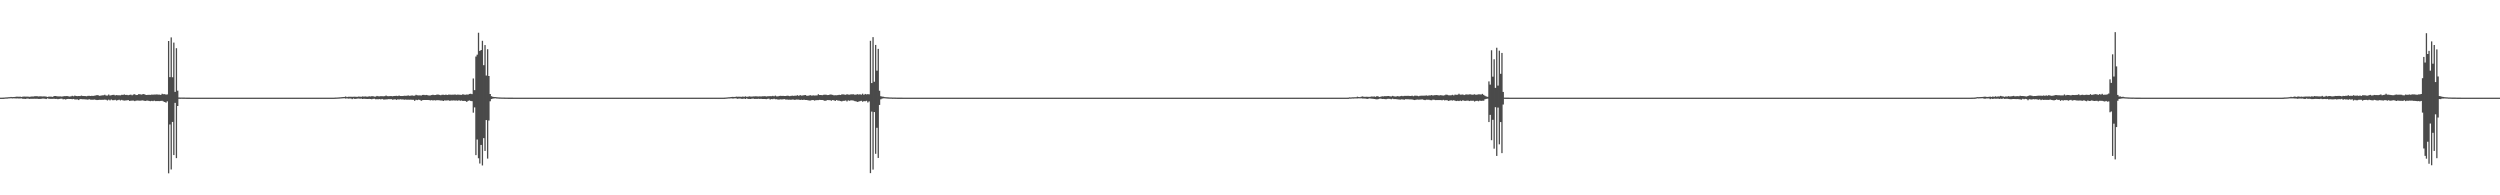 <?xml version="1.0" encoding="UTF-8"?>
<svg xmlns="http://www.w3.org/2000/svg" width="1920" height="150">
  <path d="M0 74.993h1v1.000H0zM1 74.994h1v1.000H1zM2 74.970h1v1.000H2zM3 74.889h1v1.000H3zM4 74.789h1v1.000H4zM5 74.760h1v1.000H5zM6 74.636h1v1.000H6zM7 74.573h1v1.000H7zM8 74.465h1v1.000H8zM9 74.536h1v1.070H9zM10 74.498h1v1.000H10zM11 74.470h1v1.090H11zM12 74.262h1v1.369H12zM13 74.248h1v1.340H13zM14 74.270h1v1.420H14zM15 74.221h1v1.400H15zM16 74.424h1v1.155H16zM17 74.237h1v1.665H17zM18 74.149h1v1.741H18zM19 74.190h1v1.798H19zM20 74.173h1v1.624H20zM21 74.194h1v1.490H21zM22 74.344h1v1.626H22zM23 74.217h1v1.679H23zM24 74.099h1v1.768H24zM25 74.152h1v1.720H25zM26 73.916h1v1.897H26zM27 73.859h1v2.031H27zM28 73.864h1v1.978H28zM29 74.106h1v1.879H29zM30 73.966h1v2.037H30zM31 73.974h1v1.975H31zM32 74.077h1v1.665H32zM33 74.028h1v1.678H33zM34 74.032h1v1.775H34zM35 74.182h1v1.908H35zM36 74.436h1v1.078H36zM37 74.174h1v1.644H37zM38 74.190h1v1.743H38zM39 74.266h1v1.689H39zM40 74.416h1v1.492H40zM41 73.796h1v2.011H41zM42 73.703h1v2.290H42zM43 73.889h1v2.060H43zM44 74.047h1v2.123H44zM45 74.011h1v1.976H45zM46 74.030h1v1.815H46zM47 74.206h1v1.560H47zM48 74.005h1v2.270H48zM49 73.842h1v2.299H49zM50 73.820h1v2.637H50zM51 73.734h1v2.282H51zM52 73.958h1v2.035H52zM53 74.136h1v1.895H53zM54 73.995h1v2.059H54zM55 73.559h1v2.636H55zM56 73.918h1v2.086H56zM57 73.435h1v2.970H57zM58 73.737h1v2.640H58zM59 73.822h1v2.530H59zM60 73.747h1v3.114H60zM61 73.800h1v2.297H61zM62 73.429h1v2.689H62zM63 73.700h1v2.534H63zM64 73.707h1v2.544H64zM65 73.784h1v2.578H65zM66 73.942h1v2.457H66zM67 73.629h1v2.913H67zM68 73.598h1v2.587H68zM69 73.704h1v2.835H69zM70 73.567h1v3.052H70zM71 73.689h1v2.894H71zM72 73.453h1v2.966H72zM73 73.341h1v3.300H73zM74 73.008h1v3.868H74zM75 73.208h1v3.516H75zM76 73.599h1v3.054H76zM77 73.418h1v3.297H77zM78 73.240h1v3.391H78zM79 73.148h1v3.480H79zM80 72.734h1v3.759H80zM81 73.376h1v3.246H81zM82 73.392h1v3.778H82zM83 72.614h1v3.939H83zM84 73.383h1v3.716H84zM85 73.108h1v3.323H85zM86 72.903h1v4.062H86zM87 72.817h1v4.135H87zM88 73.271h1v3.378H88zM89 72.988h1v4.198H89zM90 73.180h1v3.722H90zM91 73.176h1v3.438H91zM92 73.221h1v3.951H92zM93 72.806h1v3.891H93zM94 72.837h1v4.293H94zM95 72.550h1v4.689H95zM96 72.920h1v4.214H96zM97 72.861h1v4.215H97zM98 73.134h1v3.720H98zM99 72.871h1v4.660H99zM100 72.679h1v4.665H100zM101 73.150h1v4.094H101zM102 72.568h1v4.691H102zM103 72.349h1v5.320H103zM104 73.002h1v4.336H104zM105 72.893h1v4.333H105zM106 72.348h1v4.899H106zM107 72.369h1v5.018H107zM108 72.635h1v4.561H108zM109 72.418h1v4.694H109zM110 72.191h1v5.123H110zM111 72.681h1v4.876H111zM112 72.950h1v4.361H112zM113 72.838h1v4.446H113zM114 72.826h1v4.678H114zM115 72.865h1v4.863H115zM116 72.660h1v4.812H116zM117 72.703h1v4.955H117zM118 72.583h1v4.753H118zM119 72.587h1v5.070H119zM120 72.485h1v5.123H120zM121 72.679h1v4.946H121zM122 72.637h1v5.011H122zM123 72.891h1v4.624H123zM124 71.973h1v5.426H124zM125 72.358h1v5.555H125zM126 72.280h1v6.072H126zM127 72.631h1v6.217H127zM128 72.492h1v5.308H128zM129 31.489h1v101.609H129zM130 59.245h1v36.350H130zM131 28.745h1v101.429H131zM132 59.316h1v34.350H132zM133 32.706h1v86.388H133zM134 70.555h1v8.460H134zM135 36.996h1v84.468H135zM136 69.621h1v11.766H136zM137 74.859h1v1.000H137zM138 74.907h1v1.000H138zM139 74.883h1v1.000H139zM140 74.930h1v1.000H140zM141 74.925h1v1.000H141zM142 74.935h1v1.000H142zM143 74.969h1v1.000H143zM144 74.965h1v1.000H144zM145 74.978h1v1.000H145zM146 74.984h1v1.000H146zM147 74.986h1v1.000H147zM148 74.986h1v1.000H148zM149 74.989h1v1.000H149zM150 74.990h1v1.000H150zM151 74.989h1v1.000H151zM152 74.992h1v1.000H152zM153 74.993h1v1.000H153zM154 74.993h1v1.000H154zM155 74.992h1v1.000H155zM156 74.993h1v1.000H156zM157 74.991h1v1.000H157zM158 74.992h1v1.000H158zM159 74.994h1v1.000H159zM160 74.993h1v1.000H160zM161 74.994h1v1.000H161zM162 74.992h1v1.000H162zM163 74.993h1v1.000H163zM164 74.994h1v1.000H164zM165 74.993h1v1.000H165zM166 74.993h1v1.000H166zM167 74.994h1v1.000H167zM168 74.994h1v1.000H168zM169 74.993h1v1.000H169zM170 74.993h1v1.000H170zM171 74.993h1v1.000H171zM172 74.993h1v1.000H172zM173 74.994h1v1.000H173zM174 74.993h1v1.000H174zM175 74.994h1v1.000H175zM176 74.993h1v1.000H176zM177 74.992h1v1.000H177zM178 74.992h1v1.000H178zM179 74.993h1v1.000H179zM180 74.992h1v1.000H180zM181 74.994h1v1.000H181zM182 74.991h1v1.000H182zM183 74.993h1v1.000H183zM184 74.994h1v1.000H184zM185 74.994h1v1.000H185zM186 74.993h1v1.000H186zM187 74.993h1v1.000H187zM188 74.993h1v1.000H188zM189 74.993h1v1.000H189zM190 74.993h1v1.000H190zM191 74.994h1v1.000H191zM192 74.994h1v1.000H192zM193 74.993h1v1.000H193zM194 74.994h1v1.000H194zM195 74.993h1v1.000H195zM196 74.993h1v1.000H196zM197 74.991h1v1.000H197zM198 74.994h1v1.000H198zM199 74.993h1v1.000H199zM200 74.994h1v1.000H200zM201 74.992h1v1.000H201zM202 74.992h1v1.000H202zM203 74.993h1v1.000H203zM204 74.993h1v1.000H204zM205 74.993h1v1.000H205zM206 74.993h1v1.000H206zM207 74.994h1v1.000H207zM208 74.994h1v1.000H208zM209 74.993h1v1.000H209zM210 74.993h1v1.000H210zM211 74.993h1v1.000H211zM212 74.994h1v1.000H212zM213 74.994h1v1.000H213zM214 74.993h1v1.000H214zM215 74.992h1v1.000H215zM216 74.992h1v1.000H216zM217 74.993h1v1.000H217zM218 74.994h1v1.000H218zM219 74.993h1v1.000H219zM220 74.992h1v1.000H220zM221 74.992h1v1.000H221zM222 74.992h1v1.000H222zM223 74.994h1v1.000H223zM224 74.993h1v1.000H224zM225 74.994h1v1.000H225zM226 74.994h1v1.000H226zM227 74.993h1v1.000H227zM228 74.993h1v1.000H228zM229 74.993h1v1.000H229zM230 74.993h1v1.000H230zM231 74.994h1v1.000H231zM232 74.992h1v1.000H232zM233 74.992h1v1.000H233zM234 74.993h1v1.000H234zM235 74.994h1v1.000H235zM236 74.993h1v1.000H236zM237 74.993h1v1.000H237zM238 74.994h1v1.000H238zM239 74.993h1v1.000H239zM240 74.993h1v1.000H240zM241 74.994h1v1.000H241zM242 74.994h1v1.000H242zM243 74.992h1v1.000H243zM244 74.993h1v1.000H244zM245 74.993h1v1.000H245zM246 74.993h1v1.000H246zM247 74.993h1v1.000H247zM248 74.994h1v1.000H248zM249 74.994h1v1.000H249zM250 74.994h1v1.000H250zM251 74.994h1v1.000H251zM252 74.993h1v1.000H252zM253 74.994h1v1.000H253zM254 74.994h1v1.000H254zM255 74.993h1v1.000H255zM256 74.987h1v1.000H256zM257 74.913h1v1.000H257zM258 74.889h1v1.000H258zM259 74.848h1v1.000H259zM260 74.757h1v1.000H260zM261 74.694h1v1.000H261zM262 74.603h1v1.000H262zM263 74.506h1v1.000H263zM264 74.453h1v1.026H264zM265 74.109h1v1.599H265zM266 74.532h1v1.000H266zM267 74.299h1v1.453H267zM268 74.292h1v1.391H268zM269 74.303h1v1.361H269zM270 74.361h1v1.782H270zM271 74.307h1v1.308H271zM272 74.227h1v1.746H272zM273 74.350h1v1.511H273zM274 74.341h1v1.387H274zM275 74.145h1v1.523H275zM276 74.221h1v1.586H276zM277 74.269h1v1.463H277zM278 74.051h1v1.990H278zM279 74.181h1v1.665H279zM280 74.010h1v1.916H280zM281 74.185h1v1.814H281zM282 74.238h1v1.817H282zM283 73.951h1v1.971H283zM284 74.076h1v1.944H284zM285 73.894h1v2.338H285zM286 73.888h1v2.036H286zM287 74.186h1v1.650H287zM288 74.212h1v2.003H288zM289 73.701h1v2.486H289zM290 73.957h1v2.281H290zM291 73.991h1v2.078H291zM292 73.809h1v2.506H292zM293 73.886h1v2.103H293zM294 73.942h1v2.477H294zM295 73.836h1v2.595H295zM296 73.395h1v2.940H296zM297 73.808h1v2.467H297zM298 73.901h1v2.220H298zM299 73.802h1v2.393H299zM300 73.766h1v2.384H300zM301 73.912h1v2.619H301zM302 73.715h1v2.670H302zM303 73.680h1v2.566H303zM304 73.567h1v3.133H304zM305 73.778h1v2.497H305zM306 73.354h1v3.104H306zM307 73.721h1v2.517H307zM308 73.731h1v2.670H308zM309 73.731h1v2.621H309zM310 73.514h1v3.074H310zM311 73.589h1v2.861H311zM312 73.503h1v3.086H312zM313 73.242h1v3.314H313zM314 73.582h1v3.034H314zM315 73.457h1v3.097H315zM316 73.269h1v3.394H316zM317 73.511h1v3.141H317zM318 73.475h1v3.985H318zM319 72.828h1v3.839H319zM320 73.172h1v3.733H320zM321 73.244h1v3.317H321zM322 73.223h1v3.513H322zM323 73.368h1v4.122H323zM324 72.911h1v4.044H324zM325 72.835h1v3.958H325zM326 73.046h1v3.735H326zM327 72.927h1v3.895H327zM328 73.133h1v3.669H328zM329 73.395h1v3.469H329zM330 73.258h1v3.862H330zM331 73.021h1v3.897H331zM332 72.765h1v4.390H332zM333 73.034h1v3.936H333zM334 72.984h1v4.193H334zM335 72.644h1v4.299H335zM336 72.595h1v4.372H336zM337 72.850h1v4.214H337zM338 73.131h1v4.068H338zM339 72.740h1v4.463H339zM340 72.777h1v4.807H340zM341 72.924h1v4.161H341zM342 72.646h1v4.544H342zM343 72.985h1v4.141H343zM344 72.631h1v4.402H344zM345 72.665h1v4.822H345zM346 72.770h1v4.380H346zM347 72.701h1v4.515H347zM348 72.695h1v4.403H348zM349 72.538h1v4.733H349zM350 72.801h1v4.362H350zM351 72.637h1v4.718H351zM352 72.701h1v4.327H352zM353 72.786h1v4.641H353zM354 72.854h1v4.340H354zM355 72.360h1v5.186H355zM356 72.688h1v4.798H356zM357 72.765h1v4.838H357zM358 72.571h1v5.705H358zM359 72.654h1v4.795H359zM360 72.156h1v5.025H360zM361 71.979h1v5.537H361zM362 72.299h1v5.428H362zM363 60.263h1v26.255H363zM364 69.238h1v13.262H364zM365 43.431h1v75.689H365zM366 41.991h1v65.173H366zM367 25.147h1v96.419H367zM368 39.097h1v86.497H368zM369 38.396h1v72.928H369zM370 31.317h1v95.779H370zM371 50.056h1v56.038H371zM372 34.621h1v81.318H372zM373 58.011h1v34.188H373zM374 37.804h1v83.989H374zM375 58.388h1v34.196H375zM376 72.192h1v5.590H376zM377 73.887h1v2.210H377zM378 74.360h1v1.378H378zM379 74.491h1v1.065H379zM380 74.525h1v1.000H380zM381 74.664h1v1.000H381zM382 74.745h1v1.000H382zM383 74.812h1v1.000H383zM384 74.852h1v1.000H384zM385 74.880h1v1.000H385zM386 74.899h1v1.000H386zM387 74.920h1v1.000H387zM388 74.935h1v1.000H388zM389 74.953h1v1.000H389zM390 74.970h1v1.000H390zM391 74.977h1v1.000H391zM392 74.983h1v1.000H392zM393 74.983h1v1.000H393zM394 74.987h1v1.000H394zM395 74.988h1v1.000H395zM396 74.991h1v1.000H396zM397 74.990h1v1.000H397zM398 74.991h1v1.000H398zM399 74.992h1v1.000H399zM400 74.992h1v1.000H400zM401 74.993h1v1.000H401zM402 74.993h1v1.000H402zM403 74.993h1v1.000H403zM404 74.994h1v1.000H404zM405 74.993h1v1.000H405zM406 74.993h1v1.000H406zM407 74.993h1v1.000H407zM408 74.993h1v1.000H408zM409 74.993h1v1.000H409zM410 74.993h1v1.000H410zM411 74.993h1v1.000H411zM412 74.993h1v1.000H412zM413 74.993h1v1.000H413zM414 74.994h1v1.000H414zM415 74.993h1v1.000H415zM416 74.993h1v1.000H416zM417 74.992h1v1.000H417zM418 74.994h1v1.000H418zM419 74.994h1v1.000H419zM420 74.992h1v1.000H420zM421 74.993h1v1.000H421zM422 74.994h1v1.000H422zM423 74.993h1v1.000H423zM424 74.993h1v1.000H424zM425 74.992h1v1.000H425zM426 74.992h1v1.000H426zM427 74.994h1v1.000H427zM428 74.994h1v1.000H428zM429 74.994h1v1.000H429zM430 74.994h1v1.000H430zM431 74.993h1v1.000H431zM432 74.994h1v1.000H432zM433 74.993h1v1.000H433zM434 74.993h1v1.000H434zM435 74.994h1v1.000H435zM436 74.994h1v1.000H436zM437 74.993h1v1.000H437zM438 74.993h1v1.000H438zM439 74.993h1v1.000H439zM440 74.992h1v1.000H440zM441 74.993h1v1.000H441zM442 74.993h1v1.000H442zM443 74.994h1v1.000H443zM444 74.993h1v1.000H444zM445 74.993h1v1.000H445zM446 74.991h1v1.000H446zM447 74.993h1v1.000H447zM448 74.994h1v1.000H448zM449 74.993h1v1.000H449zM450 74.993h1v1.000H450zM451 74.994h1v1.000H451zM452 74.992h1v1.000H452zM453 74.993h1v1.000H453zM454 74.993h1v1.000H454zM455 74.993h1v1.000H455zM456 74.992h1v1.000H456zM457 74.994h1v1.000H457zM458 74.994h1v1.000H458zM459 74.992h1v1.000H459zM460 74.994h1v1.000H460zM461 74.994h1v1.000H461zM462 74.993h1v1.000H462zM463 74.993h1v1.000H463zM464 74.993h1v1.000H464zM465 74.994h1v1.000H465zM466 74.993h1v1.000H466zM467 74.993h1v1.000H467zM468 74.992h1v1.000H468zM469 74.994h1v1.000H469zM470 74.993h1v1.000H470zM471 74.992h1v1.000H471zM472 74.993h1v1.000H472zM473 74.993h1v1.000H473zM474 74.994h1v1.000H474zM475 74.992h1v1.000H475zM476 74.992h1v1.000H476zM477 74.993h1v1.000H477zM478 74.991h1v1.000H478zM479 74.993h1v1.000H479zM480 74.993h1v1.000H480zM481 74.994h1v1.000H481zM482 74.994h1v1.000H482zM483 74.994h1v1.000H483zM484 74.994h1v1.000H484zM485 74.993h1v1.000H485zM486 74.994h1v1.000H486zM487 74.994h1v1.000H487zM488 74.994h1v1.000H488zM489 74.992h1v1.000H489zM490 74.994h1v1.000H490zM491 74.993h1v1.000H491zM492 74.993h1v1.000H492zM493 74.993h1v1.000H493zM494 74.992h1v1.000H494zM495 74.992h1v1.000H495zM496 74.992h1v1.000H496zM497 74.993h1v1.000H497zM498 74.993h1v1.000H498zM499 74.994h1v1.000H499zM500 74.993h1v1.000H500zM501 74.994h1v1.000H501zM502 74.993h1v1.000H502zM503 74.993h1v1.000H503zM504 74.992h1v1.000H504zM505 74.993h1v1.000H505zM506 74.993h1v1.000H506zM507 74.993h1v1.000H507zM508 74.993h1v1.000H508zM509 74.993h1v1.000H509zM510 74.994h1v1.000H510zM511 74.993h1v1.000H511zM512 74.994h1v1.000H512zM513 74.994h1v1.000H513zM514 74.993h1v1.000H514zM515 74.994h1v1.000H515zM516 74.994h1v1.000H516zM517 74.991h1v1.000H517zM518 74.994h1v1.000H518zM519 74.992h1v1.000H519zM520 74.994h1v1.000H520zM521 74.991h1v1.000H521zM522 74.994h1v1.000H522zM523 74.994h1v1.000H523zM524 74.993h1v1.000H524zM525 74.993h1v1.000H525zM526 74.992h1v1.000H526zM527 74.994h1v1.000H527zM528 74.994h1v1.000H528zM529 74.994h1v1.000H529zM530 74.993h1v1.000H530zM531 74.994h1v1.000H531zM532 74.993h1v1.000H532zM533 74.993h1v1.000H533zM534 74.993h1v1.000H534zM535 74.994h1v1.000H535zM536 74.994h1v1.000H536zM537 74.993h1v1.000H537zM538 74.994h1v1.000H538zM539 74.993h1v1.000H539zM540 74.991h1v1.000H540zM541 74.993h1v1.000H541zM542 74.992h1v1.000H542zM543 74.993h1v1.000H543zM544 74.993h1v1.000H544zM545 74.993h1v1.000H545zM546 74.994h1v1.000H546zM547 74.992h1v1.000H547zM548 74.994h1v1.000H548zM549 74.993h1v1.000H549zM550 74.994h1v1.000H550zM551 74.994h1v1.000H551zM552 74.993h1v1.000H552zM553 74.992h1v1.000H553zM554 74.993h1v1.000H554zM555 74.994h1v1.000H555zM556 74.963h1v1.000H556zM557 74.896h1v1.000H557zM558 74.781h1v1.000H558zM559 74.690h1v1.000H559zM560 74.654h1v1.000H560zM561 74.481h1v1.061H561zM562 74.396h1v1.296H562zM563 74.464h1v1.209H563zM564 74.434h1v1.021H564zM565 74.207h1v1.402H565zM566 74.294h1v1.562H566zM567 74.229h1v1.464H567zM568 74.310h1v1.337H568zM569 74.364h1v1.533H569zM570 74.145h1v1.787H570zM571 74.354h1v1.341H571zM572 74.000h1v2.015H572zM573 74.368h1v1.163H573zM574 74.238h1v1.729H574zM575 74.006h1v1.996H575zM576 74.121h1v1.907H576zM577 74.205h1v1.597H577zM578 74.011h1v1.724H578zM579 74.056h1v1.903H579zM580 73.941h1v1.980H580zM581 74.041h1v1.937H581zM582 74.081h1v1.761H582zM583 73.996h1v1.973H583zM584 74.063h1v1.814H584zM585 73.946h1v2.085H585zM586 73.952h1v2.101H586zM587 73.847h1v2.199H587zM588 74.099h1v2.074H588zM589 73.944h1v2.006H589zM590 73.861h1v1.917H590zM591 73.815h1v2.605H591zM592 73.888h1v2.200H592zM593 73.624h1v2.566H593zM594 73.938h1v1.905H594zM595 73.440h1v2.791H595zM596 73.995h1v2.209H596zM597 73.997h1v2.508H597zM598 73.692h1v2.759H598zM599 73.560h1v2.726H599zM600 73.682h1v2.703H600zM601 73.616h1v2.640H601zM602 73.727h1v2.389H602zM603 73.719h1v2.763H603zM604 73.481h1v2.937H604zM605 73.594h1v3.006H605zM606 73.834h1v2.728H606zM607 73.644h1v3.018H607zM608 73.491h1v2.961H608zM609 73.620h1v2.868H609zM610 73.474h1v3.253H610zM611 73.496h1v2.960H611zM612 73.129h1v3.386H612zM613 73.611h1v2.890H613zM614 73.022h1v3.763H614zM615 73.426h1v3.167H615zM616 73.313h1v3.471H616zM617 73.113h1v3.411H617zM618 72.975h1v3.848H618zM619 73.492h1v3.310H619zM620 73.584h1v3.445H620zM621 73.277h1v3.918H621zM622 73.126h1v4.059H622zM623 73.479h1v3.424H623zM624 73.235h1v3.572H624zM625 73.346h1v3.916H625zM626 73.317h1v3.710H626zM627 73.243h1v3.655H627zM628 72.418h1v4.490H628zM629 72.964h1v3.728H629zM630 72.973h1v3.837H630zM631 73.091h1v3.713H631zM632 72.799h1v4.232H632zM633 72.684h1v4.770H633zM634 72.751h1v4.526H634zM635 73.036h1v3.837H635zM636 72.983h1v3.920H636zM637 72.560h1v4.408H637zM638 72.667h1v4.677H638zM639 72.858h1v4.000H639zM640 73.193h1v3.869H640zM641 73.088h1v4.410H641zM642 73.148h1v3.689H642zM643 73.006h1v4.241H643zM644 72.806h1v4.494H644zM645 72.963h1v4.661H645zM646 72.522h1v5.332H646zM647 72.427h1v5.034H647zM648 72.641h1v4.753H648zM649 72.798h1v4.334H649zM650 72.365h1v5.575H650zM651 72.645h1v4.449H651zM652 72.709h1v4.707H652zM653 72.455h1v4.623H653zM654 72.453h1v4.639H654zM655 72.407h1v4.833H655zM656 72.741h1v4.906H656zM657 72.647h1v5.207H657zM658 72.345h1v5.943H658zM659 72.625h1v5.387H659zM660 72.405h1v5.282H660zM661 72.725h1v4.708H661zM662 71.954h1v6.184H662zM663 72.825h1v4.827H663zM664 72.160h1v5.628H664zM665 72.497h1v4.931H665zM666 72.285h1v6.389H666zM667 72.470h1v5.412H667zM668 31.352h1v101.609H668zM669 63.802h1v21.892H669zM670 28.496h1v101.772H670zM671 62.793h1v23.261H671zM672 34.509h1v83.630H672zM673 54.289h1v43.842H673zM674 37.521h1v83.747H674zM675 69.701h1v10.873H675zM676 73.866h1v2.419H676zM677 74.173h1v1.567H677zM678 74.297h1v1.240H678zM679 74.539h1v1.000H679zM680 74.634h1v1.000H680zM681 74.713h1v1.000H681zM682 74.776h1v1.000H682zM683 74.838h1v1.000H683zM684 74.836h1v1.000H684zM685 74.911h1v1.000H685zM686 74.888h1v1.000H686zM687 74.928h1v1.000H687zM688 74.953h1v1.000H688zM689 74.963h1v1.000H689zM690 74.974h1v1.000H690zM691 74.980h1v1.000H691zM692 74.982h1v1.000H692zM693 74.984h1v1.000H693zM694 74.987h1v1.000H694zM695 74.990h1v1.000H695zM696 74.988h1v1.000H696zM697 74.991h1v1.000H697zM698 74.991h1v1.000H698zM699 74.992h1v1.000H699zM700 74.992h1v1.000H700zM701 74.991h1v1.000H701zM702 74.992h1v1.000H702zM703 74.992h1v1.000H703zM704 74.993h1v1.000H704zM705 74.993h1v1.000H705zM706 74.992h1v1.000H706zM707 74.993h1v1.000H707zM708 74.993h1v1.000H708zM709 74.993h1v1.000H709zM710 74.994h1v1.000H710zM711 74.994h1v1.000H711zM712 74.994h1v1.000H712zM713 74.994h1v1.000H713zM714 74.993h1v1.000H714zM715 74.993h1v1.000H715zM716 74.994h1v1.000H716zM717 74.993h1v1.000H717zM718 74.992h1v1.000H718zM719 74.993h1v1.000H719zM720 74.992h1v1.000H720zM721 74.993h1v1.000H721zM722 74.993h1v1.000H722zM723 74.994h1v1.000H723zM724 74.994h1v1.000H724zM725 74.994h1v1.000H725zM726 74.992h1v1.000H726zM727 74.993h1v1.000H727zM728 74.994h1v1.000H728zM729 74.993h1v1.000H729zM730 74.993h1v1.000H730zM731 74.994h1v1.000H731zM732 74.993h1v1.000H732zM733 74.994h1v1.000H733zM734 74.993h1v1.000H734zM735 74.993h1v1.000H735zM736 74.993h1v1.000H736zM737 74.993h1v1.000H737zM738 74.993h1v1.000H738zM739 74.994h1v1.000H739zM740 74.993h1v1.000H740zM741 74.993h1v1.000H741zM742 74.993h1v1.000H742zM743 74.993h1v1.000H743zM744 74.993h1v1.000H744zM745 74.991h1v1.000H745zM746 74.994h1v1.000H746zM747 74.994h1v1.000H747zM748 74.993h1v1.000H748zM749 74.993h1v1.000H749zM750 74.992h1v1.000H750zM751 74.994h1v1.000H751zM752 74.993h1v1.000H752zM753 74.994h1v1.000H753zM754 74.994h1v1.000H754zM755 74.993h1v1.000H755zM756 74.994h1v1.000H756zM757 74.994h1v1.000H757zM758 74.994h1v1.000H758zM759 74.993h1v1.000H759zM760 74.993h1v1.000H760zM761 74.993h1v1.000H761zM762 74.993h1v1.000H762zM763 74.994h1v1.000H763zM764 74.993h1v1.000H764zM765 74.992h1v1.000H765zM766 74.993h1v1.000H766zM767 74.993h1v1.000H767zM768 74.993h1v1.000H768zM769 74.993h1v1.000H769zM770 74.994h1v1.000H770zM771 74.992h1v1.000H771zM772 74.994h1v1.000H772zM773 74.992h1v1.000H773zM774 74.994h1v1.000H774zM775 74.993h1v1.000H775zM776 74.994h1v1.000H776zM777 74.994h1v1.000H777zM778 74.994h1v1.000H778zM779 74.992h1v1.000H779zM780 74.993h1v1.000H780zM781 74.993h1v1.000H781zM782 74.994h1v1.000H782zM783 74.993h1v1.000H783zM784 74.994h1v1.000H784zM785 74.992h1v1.000H785zM786 74.994h1v1.000H786zM787 74.992h1v1.000H787zM788 74.994h1v1.000H788zM789 74.992h1v1.000H789zM790 74.993h1v1.000H790zM791 74.993h1v1.000H791zM792 74.994h1v1.000H792zM793 74.993h1v1.000H793zM794 74.994h1v1.000H794zM795 74.994h1v1.000H795zM796 74.993h1v1.000H796zM797 74.993h1v1.000H797zM798 74.994h1v1.000H798zM799 74.994h1v1.000H799zM800 74.994h1v1.000H800zM801 74.993h1v1.000H801zM802 74.992h1v1.000H802zM803 74.993h1v1.000H803zM804 74.994h1v1.000H804zM805 74.993h1v1.000H805zM806 74.994h1v1.000H806zM807 74.994h1v1.000H807zM808 74.993h1v1.000H808zM809 74.993h1v1.000H809zM810 74.994h1v1.000H810zM811 74.993h1v1.000H811zM812 74.993h1v1.000H812zM813 74.994h1v1.000H813zM814 74.992h1v1.000H814zM815 74.993h1v1.000H815zM816 74.992h1v1.000H816zM817 74.993h1v1.000H817zM818 74.994h1v1.000H818zM819 74.993h1v1.000H819zM820 74.992h1v1.000H820zM821 74.992h1v1.000H821zM822 74.993h1v1.000H822zM823 74.993h1v1.000H823zM824 74.993h1v1.000H824zM825 74.994h1v1.000H825zM826 74.994h1v1.000H826zM827 74.993h1v1.000H827zM828 74.993h1v1.000H828zM829 74.994h1v1.000H829zM830 74.994h1v1.000H830zM831 74.993h1v1.000H831zM832 74.993h1v1.000H832zM833 74.992h1v1.000H833zM834 74.993h1v1.000H834zM835 74.993h1v1.000H835zM836 74.993h1v1.000H836zM837 74.994h1v1.000H837zM838 74.993h1v1.000H838zM839 74.994h1v1.000H839zM840 74.993h1v1.000H840zM841 74.992h1v1.000H841zM842 74.994h1v1.000H842zM843 74.993h1v1.000H843zM844 74.994h1v1.000H844zM845 74.994h1v1.000H845zM846 74.993h1v1.000H846zM847 74.994h1v1.000H847zM848 74.993h1v1.000H848zM849 74.992h1v1.000H849zM850 74.993h1v1.000H850zM851 74.994h1v1.000H851zM852 74.994h1v1.000H852zM853 74.993h1v1.000H853zM854 74.994h1v1.000H854zM855 74.994h1v1.000H855zM856 74.994h1v1.000H856zM857 74.993h1v1.000H857zM858 74.994h1v1.000H858zM859 74.993h1v1.000H859zM860 74.993h1v1.000H860zM861 74.994h1v1.000H861zM862 74.993h1v1.000H862zM863 74.994h1v1.000H863zM864 74.992h1v1.000H864zM865 74.993h1v1.000H865zM866 74.993h1v1.000H866zM867 74.993h1v1.000H867zM868 74.993h1v1.000H868zM869 74.994h1v1.000H869zM870 74.993h1v1.000H870zM871 74.993h1v1.000H871zM872 74.994h1v1.000H872zM873 74.993h1v1.000H873zM874 74.992h1v1.000H874zM875 74.992h1v1.000H875zM876 74.992h1v1.000H876zM877 74.993h1v1.000H877zM878 74.994h1v1.000H878zM879 74.994h1v1.000H879zM880 74.993h1v1.000H880zM881 74.995h1v1.000H881zM882 74.993h1v1.000H882zM883 74.993h1v1.000H883zM884 74.993h1v1.000H884zM885 74.993h1v1.000H885zM886 74.994h1v1.000H886zM887 74.993h1v1.000H887zM888 74.994h1v1.000H888zM889 74.993h1v1.000H889zM890 74.993h1v1.000H890zM891 74.993h1v1.000H891zM892 74.993h1v1.000H892zM893 74.994h1v1.000H893zM894 74.992h1v1.000H894zM895 74.991h1v1.000H895zM896 74.993h1v1.000H896zM897 74.992h1v1.000H897zM898 74.993h1v1.000H898zM899 74.992h1v1.000H899zM900 74.993h1v1.000H900zM901 74.993h1v1.000H901zM902 74.993h1v1.000H902zM903 74.994h1v1.000H903zM904 74.993h1v1.000H904zM905 74.993h1v1.000H905zM906 74.993h1v1.000H906zM907 74.993h1v1.000H907zM908 74.993h1v1.000H908zM909 74.993h1v1.000H909zM910 74.994h1v1.000H910zM911 74.993h1v1.000H911zM912 74.992h1v1.000H912zM913 74.994h1v1.000H913zM914 74.993h1v1.000H914zM915 74.994h1v1.000H915zM916 74.993h1v1.000H916zM917 74.993h1v1.000H917zM918 74.993h1v1.000H918zM919 74.993h1v1.000H919zM920 74.994h1v1.000H920zM921 74.993h1v1.000H921zM922 74.991h1v1.000H922zM923 74.994h1v1.000H923zM924 74.994h1v1.000H924zM925 74.992h1v1.000H925zM926 74.994h1v1.000H926zM927 74.994h1v1.000H927zM928 74.993h1v1.000H928zM929 74.993h1v1.000H929zM930 74.993h1v1.000H930zM931 74.994h1v1.000H931zM932 74.994h1v1.000H932zM933 74.993h1v1.000H933zM934 74.993h1v1.000H934zM935 74.993h1v1.000H935zM936 74.993h1v1.000H936zM937 74.993h1v1.000H937zM938 74.993h1v1.000H938zM939 74.993h1v1.000H939zM940 74.993h1v1.000H940zM941 74.993h1v1.000H941zM942 74.993h1v1.000H942zM943 74.993h1v1.000H943zM944 74.994h1v1.000H944zM945 74.993h1v1.000H945zM946 74.993h1v1.000H946zM947 74.992h1v1.000H947zM948 74.994h1v1.000H948zM949 74.993h1v1.000H949zM950 74.993h1v1.000H950zM951 74.991h1v1.000H951zM952 74.994h1v1.000H952zM953 74.993h1v1.000H953zM954 74.993h1v1.000H954zM955 74.992h1v1.000H955zM956 74.993h1v1.000H956zM957 74.994h1v1.000H957zM958 74.994h1v1.000H958zM959 74.992h1v1.000H959zM960 74.993h1v1.000H960zM961 74.993h1v1.000H961zM962 74.993h1v1.000H962zM963 74.993h1v1.000H963zM964 74.993h1v1.000H964zM965 74.992h1v1.000H965zM966 74.994h1v1.000H966zM967 74.993h1v1.000H967zM968 74.993h1v1.000H968zM969 74.993h1v1.000H969zM970 74.993h1v1.000H970zM971 74.993h1v1.000H971zM972 74.994h1v1.000H972zM973 74.994h1v1.000H973zM974 74.993h1v1.000H974zM975 74.994h1v1.000H975zM976 74.994h1v1.000H976zM977 74.993h1v1.000H977zM978 74.993h1v1.000H978zM979 74.993h1v1.000H979zM980 74.994h1v1.000H980zM981 74.992h1v1.000H981zM982 74.992h1v1.000H982zM983 74.991h1v1.000H983zM984 74.993h1v1.000H984zM985 74.993h1v1.000H985zM986 74.994h1v1.000H986zM987 74.991h1v1.000H987zM988 74.993h1v1.000H988zM989 74.994h1v1.000H989zM990 74.993h1v1.000H990zM991 74.993h1v1.000H991zM992 74.992h1v1.000H992zM993 74.993h1v1.000H993zM994 74.993h1v1.000H994zM995 74.992h1v1.000H995zM996 74.993h1v1.000H996zM997 74.992h1v1.000H997zM998 74.992h1v1.000H998zM999 74.993h1v1.000H999zM1000 74.992h1v1.000H1000zM1001 74.994h1v1.000H1001zM1002 74.994h1v1.000H1002zM1003 74.993h1v1.000H1003zM1004 74.993h1v1.000H1004zM1005 74.994h1v1.000H1005zM1006 74.993h1v1.000H1006zM1007 74.993h1v1.000H1007zM1008 74.993h1v1.000H1008zM1009 74.993h1v1.000H1009zM1010 74.993h1v1.000H1010zM1011 74.993h1v1.000H1011zM1012 74.993h1v1.000H1012zM1013 74.993h1v1.000H1013zM1014 74.994h1v1.000H1014zM1015 74.994h1v1.000H1015zM1016 74.994h1v1.000H1016zM1017 74.993h1v1.000H1017zM1018 74.993h1v1.000H1018zM1019 74.993h1v1.000H1019zM1020 74.993h1v1.000H1020zM1021 74.993h1v1.000H1021zM1022 74.993h1v1.000H1022zM1023 74.993h1v1.000H1023zM1024 74.992h1v1.000H1024zM1025 74.993h1v1.000H1025zM1026 74.992h1v1.000H1026zM1027 74.993h1v1.000H1027zM1028 74.994h1v1.000H1028zM1029 74.994h1v1.000H1029zM1030 74.992h1v1.000H1030zM1031 74.993h1v1.000H1031zM1032 74.993h1v1.000H1032zM1033 74.992h1v1.000H1033zM1034 74.992h1v1.000H1034zM1035 74.969h1v1.000H1035zM1036 74.762h1v1.000H1036zM1037 74.847h1v1.000H1037zM1038 74.682h1v1.000H1038zM1039 74.715h1v1.000H1039zM1040 74.627h1v1.000H1040zM1041 74.639h1v1.000H1041zM1042 74.253h1v1.363H1042zM1043 74.493h1v1.039H1043zM1044 74.585h1v1.001H1044zM1045 74.250h1v1.288H1045zM1046 74.020h1v1.677H1046zM1047 74.320h1v1.376H1047zM1048 74.343h1v1.368H1048zM1049 74.283h1v1.576H1049zM1050 74.362h1v1.625H1050zM1051 74.389h1v1.161H1051zM1052 74.298h1v1.361H1052zM1053 74.092h1v1.669H1053zM1054 74.193h1v1.678H1054zM1055 74.102h1v1.929H1055zM1056 74.326h1v1.861H1056zM1057 73.786h1v2.530H1057zM1058 74.063h1v2.054H1058zM1059 74.444h1v1.376H1059zM1060 74.250h1v1.471H1060zM1061 73.955h1v2.061H1061zM1062 74.032h1v1.964H1062zM1063 73.820h1v2.286H1063zM1064 73.901h1v2.321H1064zM1065 73.788h1v2.120H1065zM1066 73.710h1v2.189H1066zM1067 73.991h1v1.949H1067zM1068 74.108h1v2.138H1068zM1069 73.641h1v2.156H1069zM1070 73.943h1v2.209H1070zM1071 74.113h1v1.954H1071zM1072 74.019h1v2.189H1072zM1073 73.803h1v2.480H1073zM1074 74.082h1v2.338H1074zM1075 73.837h1v2.665H1075zM1076 73.624h1v2.645H1076zM1077 73.866h1v2.538H1077zM1078 73.641h1v2.948H1078zM1079 73.611h1v2.595H1079zM1080 73.609h1v2.630H1080zM1081 73.596h1v2.645H1081zM1082 73.698h1v2.627H1082zM1083 73.705h1v2.619H1083zM1084 73.485h1v2.895H1084zM1085 73.881h1v2.784H1085zM1086 73.490h1v3.385H1086zM1087 73.489h1v3.090H1087zM1088 73.581h1v2.871H1088zM1089 73.881h1v2.667H1089zM1090 73.556h1v2.926H1090zM1091 73.464h1v2.949H1091zM1092 73.471h1v2.872H1092zM1093 73.492h1v3.199H1093zM1094 73.439h1v3.449H1094zM1095 73.264h1v3.256H1095zM1096 73.535h1v3.059H1096zM1097 73.278h1v3.299H1097zM1098 73.276h1v3.652H1098zM1099 73.016h1v4.006H1099zM1100 73.377h1v3.182H1100zM1101 73.089h1v3.573H1101zM1102 73.078h1v3.836H1102zM1103 72.941h1v3.929H1103zM1104 73.229h1v3.615H1104zM1105 73.273h1v3.577H1105zM1106 73.062h1v3.802H1106zM1107 73.243h1v3.806H1107zM1108 73.393h1v3.325H1108zM1109 73.143h1v3.980H1109zM1110 72.677h1v4.240H1110zM1111 72.821h1v4.227H1111zM1112 73.139h1v4.381H1112zM1113 73.234h1v3.971H1113zM1114 73.158h1v3.870H1114zM1115 72.827h1v4.439H1115zM1116 73.265h1v3.692H1116zM1117 72.675h1v4.695H1117zM1118 72.817h1v4.820H1118zM1119 72.757h1v4.652H1119zM1120 71.993h1v5.639H1120zM1121 72.721h1v4.533H1121zM1122 72.673h1v4.924H1122zM1123 72.530h1v4.472H1123zM1124 73.020h1v4.375H1124zM1125 72.600h1v4.883H1125zM1126 72.513h1v4.811H1126zM1127 72.639h1v4.619H1127zM1128 72.468h1v5.154H1128zM1129 72.422h1v4.923H1129zM1130 72.760h1v4.633H1130zM1131 72.648h1v4.739H1131zM1132 72.416h1v5.578H1132zM1133 72.782h1v4.729H1133zM1134 72.657h1v4.739H1134zM1135 72.423h1v5.362H1135zM1136 72.451h1v4.834H1136zM1137 72.584h1v4.940H1137zM1138 72.076h1v5.268H1138zM1139 72.860h1v4.493H1139zM1140 73.596h1v2.615H1140zM1141 74.065h1v1.843H1141zM1142 74.333h1v1.467H1142zM1143 62.517h1v31.226H1143zM1144 64.954h1v23.259H1144zM1145 38.629h1v69.044H1145zM1146 58.884h1v33.111H1146zM1147 45.516h1v68.675H1147zM1148 67.464h1v14.845H1148zM1149 36.652h1v83.093H1149zM1150 65.727h1v16.888H1150zM1151 38.918h1v71.946H1151zM1152 56.679h1v37.050H1152zM1153 40.671h1v76.922H1153zM1154 70.600h1v9.692H1154zM1155 74.951h1v1.000H1155zM1156 74.968h1v1.000H1156zM1157 74.971h1v1.000H1157zM1158 74.981h1v1.000H1158zM1159 74.986h1v1.000H1159zM1160 74.988h1v1.000H1160zM1161 74.989h1v1.000H1161zM1162 74.989h1v1.000H1162zM1163 74.992h1v1.000H1163zM1164 74.992h1v1.000H1164zM1165 74.992h1v1.000H1165zM1166 74.991h1v1.000H1166zM1167 74.993h1v1.000H1167zM1168 74.993h1v1.000H1168zM1169 74.993h1v1.000H1169zM1170 74.993h1v1.000H1170zM1171 74.993h1v1.000H1171zM1172 74.994h1v1.000H1172zM1173 74.992h1v1.000H1173zM1174 74.994h1v1.000H1174zM1175 74.993h1v1.000H1175zM1176 74.993h1v1.000H1176zM1177 74.993h1v1.000H1177zM1178 74.994h1v1.000H1178zM1179 74.994h1v1.000H1179zM1180 74.993h1v1.000H1180zM1181 74.992h1v1.000H1181zM1182 74.994h1v1.000H1182zM1183 74.994h1v1.000H1183zM1184 74.993h1v1.000H1184zM1185 74.994h1v1.000H1185zM1186 74.994h1v1.000H1186zM1187 74.993h1v1.000H1187zM1188 74.992h1v1.000H1188zM1189 74.993h1v1.000H1189zM1190 74.993h1v1.000H1190zM1191 74.992h1v1.000H1191zM1192 74.992h1v1.000H1192zM1193 74.994h1v1.000H1193zM1194 74.992h1v1.000H1194zM1195 74.994h1v1.000H1195zM1196 74.993h1v1.000H1196zM1197 74.993h1v1.000H1197zM1198 74.992h1v1.000H1198zM1199 74.994h1v1.000H1199zM1200 74.993h1v1.000H1200zM1201 74.993h1v1.000H1201zM1202 74.994h1v1.000H1202zM1203 74.993h1v1.000H1203zM1204 74.993h1v1.000H1204zM1205 74.994h1v1.000H1205zM1206 74.993h1v1.000H1206zM1207 74.994h1v1.000H1207zM1208 74.993h1v1.000H1208zM1209 74.994h1v1.000H1209zM1210 74.993h1v1.000H1210zM1211 74.993h1v1.000H1211zM1212 74.993h1v1.000H1212zM1213 74.994h1v1.000H1213zM1214 74.992h1v1.000H1214zM1215 74.993h1v1.000H1215zM1216 74.993h1v1.000H1216zM1217 74.993h1v1.000H1217zM1218 74.993h1v1.000H1218zM1219 74.993h1v1.000H1219zM1220 74.994h1v1.000H1220zM1221 74.994h1v1.000H1221zM1222 74.992h1v1.000H1222zM1223 74.994h1v1.000H1223zM1224 74.993h1v1.000H1224zM1225 74.993h1v1.000H1225zM1226 74.993h1v1.000H1226zM1227 74.993h1v1.000H1227zM1228 74.993h1v1.000H1228zM1229 74.993h1v1.000H1229zM1230 74.993h1v1.000H1230zM1231 74.993h1v1.000H1231zM1232 74.992h1v1.000H1232zM1233 74.994h1v1.000H1233zM1234 74.993h1v1.000H1234zM1235 74.993h1v1.000H1235zM1236 74.993h1v1.000H1236zM1237 74.991h1v1.000H1237zM1238 74.993h1v1.000H1238zM1239 74.993h1v1.000H1239zM1240 74.993h1v1.000H1240zM1241 74.993h1v1.000H1241zM1242 74.993h1v1.000H1242zM1243 74.992h1v1.000H1243zM1244 74.993h1v1.000H1244zM1245 74.993h1v1.000H1245zM1246 74.994h1v1.000H1246zM1247 74.992h1v1.000H1247zM1248 74.993h1v1.000H1248zM1249 74.993h1v1.000H1249zM1250 74.993h1v1.000H1250zM1251 74.994h1v1.000H1251zM1252 74.993h1v1.000H1252zM1253 74.994h1v1.000H1253zM1254 74.994h1v1.000H1254zM1255 74.994h1v1.000H1255zM1256 74.993h1v1.000H1256zM1257 74.993h1v1.000H1257zM1258 74.994h1v1.000H1258zM1259 74.993h1v1.000H1259zM1260 74.994h1v1.000H1260zM1261 74.994h1v1.000H1261zM1262 74.993h1v1.000H1262zM1263 74.992h1v1.000H1263zM1264 74.994h1v1.000H1264zM1265 74.991h1v1.000H1265zM1266 74.994h1v1.000H1266zM1267 74.994h1v1.000H1267zM1268 74.993h1v1.000H1268zM1269 74.993h1v1.000H1269zM1270 74.994h1v1.000H1270zM1271 74.993h1v1.000H1271zM1272 74.993h1v1.000H1272zM1273 74.992h1v1.000H1273zM1274 74.993h1v1.000H1274zM1275 74.994h1v1.000H1275zM1276 74.993h1v1.000H1276zM1277 74.993h1v1.000H1277zM1278 74.993h1v1.000H1278zM1279 74.993h1v1.000H1279zM1280 74.993h1v1.000H1280zM1281 74.993h1v1.000H1281zM1282 74.993h1v1.000H1282zM1283 74.993h1v1.000H1283zM1284 74.993h1v1.000H1284zM1285 74.993h1v1.000H1285zM1286 74.992h1v1.000H1286zM1287 74.993h1v1.000H1287zM1288 74.994h1v1.000H1288zM1289 74.993h1v1.000H1289zM1290 74.994h1v1.000H1290zM1291 74.993h1v1.000H1291zM1292 74.993h1v1.000H1292zM1293 74.994h1v1.000H1293zM1294 74.992h1v1.000H1294zM1295 74.994h1v1.000H1295zM1296 74.993h1v1.000H1296zM1297 74.992h1v1.000H1297zM1298 74.994h1v1.000H1298zM1299 74.992h1v1.000H1299zM1300 74.994h1v1.000H1300zM1301 74.993h1v1.000H1301zM1302 74.993h1v1.000H1302zM1303 74.993h1v1.000H1303zM1304 74.993h1v1.000H1304zM1305 74.990h1v1.000H1305zM1306 74.994h1v1.000H1306zM1307 74.994h1v1.000H1307zM1308 74.994h1v1.000H1308zM1309 74.993h1v1.000H1309zM1310 74.993h1v1.000H1310zM1311 74.993h1v1.000H1311zM1312 74.992h1v1.000H1312zM1313 74.994h1v1.000H1313zM1314 74.993h1v1.000H1314zM1315 74.994h1v1.000H1315zM1316 74.993h1v1.000H1316zM1317 74.993h1v1.000H1317zM1318 74.994h1v1.000H1318zM1319 74.993h1v1.000H1319zM1320 74.993h1v1.000H1320zM1321 74.991h1v1.000H1321zM1322 74.994h1v1.000H1322zM1323 74.993h1v1.000H1323zM1324 74.993h1v1.000H1324zM1325 74.993h1v1.000H1325zM1326 74.993h1v1.000H1326zM1327 74.992h1v1.000H1327zM1328 74.993h1v1.000H1328zM1329 74.993h1v1.000H1329zM1330 74.993h1v1.000H1330zM1331 74.994h1v1.000H1331zM1332 74.993h1v1.000H1332zM1333 74.994h1v1.000H1333zM1334 74.992h1v1.000H1334zM1335 74.994h1v1.000H1335zM1336 74.994h1v1.000H1336zM1337 74.994h1v1.000H1337zM1338 74.994h1v1.000H1338zM1339 74.994h1v1.000H1339zM1340 74.992h1v1.000H1340zM1341 74.993h1v1.000H1341zM1342 74.993h1v1.000H1342zM1343 74.994h1v1.000H1343zM1344 74.993h1v1.000H1344zM1345 74.993h1v1.000H1345zM1346 74.993h1v1.000H1346zM1347 74.993h1v1.000H1347zM1348 74.993h1v1.000H1348zM1349 74.991h1v1.000H1349zM1350 74.994h1v1.000H1350zM1351 74.993h1v1.000H1351zM1352 74.994h1v1.000H1352zM1353 74.993h1v1.000H1353zM1354 74.993h1v1.000H1354zM1355 74.994h1v1.000H1355zM1356 74.994h1v1.000H1356zM1357 74.993h1v1.000H1357zM1358 74.993h1v1.000H1358zM1359 74.994h1v1.000H1359zM1360 74.994h1v1.000H1360zM1361 74.994h1v1.000H1361zM1362 74.993h1v1.000H1362zM1363 74.993h1v1.000H1363zM1364 74.993h1v1.000H1364zM1365 74.993h1v1.000H1365zM1366 74.993h1v1.000H1366zM1367 74.993h1v1.000H1367zM1368 74.994h1v1.000H1368zM1369 74.993h1v1.000H1369zM1370 74.993h1v1.000H1370zM1371 74.993h1v1.000H1371zM1372 74.994h1v1.000H1372zM1373 74.994h1v1.000H1373zM1374 74.993h1v1.000H1374zM1375 74.993h1v1.000H1375zM1376 74.993h1v1.000H1376zM1377 74.993h1v1.000H1377zM1378 74.992h1v1.000H1378zM1379 74.993h1v1.000H1379zM1380 74.994h1v1.000H1380zM1381 74.993h1v1.000H1381zM1382 74.993h1v1.000H1382zM1383 74.993h1v1.000H1383zM1384 74.993h1v1.000H1384zM1385 74.994h1v1.000H1385zM1386 74.993h1v1.000H1386zM1387 74.993h1v1.000H1387zM1388 74.994h1v1.000H1388zM1389 74.993h1v1.000H1389zM1390 74.994h1v1.000H1390zM1391 74.993h1v1.000H1391zM1392 74.994h1v1.000H1392zM1393 74.994h1v1.000H1393zM1394 74.994h1v1.000H1394zM1395 74.994h1v1.000H1395zM1396 74.993h1v1.000H1396zM1397 74.993h1v1.000H1397zM1398 74.992h1v1.000H1398zM1399 74.993h1v1.000H1399zM1400 74.993h1v1.000H1400zM1401 74.994h1v1.000H1401zM1402 74.993h1v1.000H1402zM1403 74.993h1v1.000H1403zM1404 74.993h1v1.000H1404zM1405 74.993h1v1.000H1405zM1406 74.993h1v1.000H1406zM1407 74.992h1v1.000H1407zM1408 74.992h1v1.000H1408zM1409 74.993h1v1.000H1409zM1410 74.994h1v1.000H1410zM1411 74.993h1v1.000H1411zM1412 74.994h1v1.000H1412zM1413 74.994h1v1.000H1413zM1414 74.994h1v1.000H1414zM1415 74.992h1v1.000H1415zM1416 74.994h1v1.000H1416zM1417 74.993h1v1.000H1417zM1418 74.993h1v1.000H1418zM1419 74.992h1v1.000H1419zM1420 74.993h1v1.000H1420zM1421 74.991h1v1.000H1421zM1422 74.994h1v1.000H1422zM1423 74.993h1v1.000H1423zM1424 74.992h1v1.000H1424zM1425 74.991h1v1.000H1425zM1426 74.993h1v1.000H1426zM1427 74.993h1v1.000H1427zM1428 74.994h1v1.000H1428zM1429 74.992h1v1.000H1429zM1430 74.992h1v1.000H1430zM1431 74.994h1v1.000H1431zM1432 74.993h1v1.000H1432zM1433 74.994h1v1.000H1433zM1434 74.993h1v1.000H1434zM1435 74.994h1v1.000H1435zM1436 74.993h1v1.000H1436zM1437 74.994h1v1.000H1437zM1438 74.993h1v1.000H1438zM1439 74.994h1v1.000H1439zM1440 74.993h1v1.000H1440zM1441 74.993h1v1.000H1441zM1442 74.994h1v1.000H1442zM1443 74.994h1v1.000H1443zM1444 74.994h1v1.000H1444zM1445 74.993h1v1.000H1445zM1446 74.993h1v1.000H1446zM1447 74.993h1v1.000H1447zM1448 74.993h1v1.000H1448zM1449 74.993h1v1.000H1449zM1450 74.993h1v1.000H1450zM1451 74.994h1v1.000H1451zM1452 74.992h1v1.000H1452zM1453 74.992h1v1.000H1453zM1454 74.993h1v1.000H1454zM1455 74.994h1v1.000H1455zM1456 74.993h1v1.000H1456zM1457 74.994h1v1.000H1457zM1458 74.992h1v1.000H1458zM1459 74.993h1v1.000H1459zM1460 74.993h1v1.000H1460zM1461 74.992h1v1.000H1461zM1462 74.994h1v1.000H1462zM1463 74.994h1v1.000H1463zM1464 74.993h1v1.000H1464zM1465 74.992h1v1.000H1465zM1466 74.993h1v1.000H1466zM1467 74.993h1v1.000H1467zM1468 74.993h1v1.000H1468zM1469 74.992h1v1.000H1469zM1470 74.992h1v1.000H1470zM1471 74.993h1v1.000H1471zM1472 74.993h1v1.000H1472zM1473 74.994h1v1.000H1473zM1474 74.993h1v1.000H1474zM1475 74.993h1v1.000H1475zM1476 74.994h1v1.000H1476zM1477 74.994h1v1.000H1477zM1478 74.993h1v1.000H1478zM1479 74.993h1v1.000H1479zM1480 74.993h1v1.000H1480zM1481 74.993h1v1.000H1481zM1482 74.993h1v1.000H1482zM1483 74.995h1v1.000H1483zM1484 74.993h1v1.000H1484zM1485 74.992h1v1.000H1485zM1486 74.994h1v1.000H1486zM1487 74.993h1v1.000H1487zM1488 74.993h1v1.000H1488zM1489 74.992h1v1.000H1489zM1490 74.993h1v1.000H1490zM1491 74.993h1v1.000H1491zM1492 74.993h1v1.000H1492zM1493 74.993h1v1.000H1493zM1494 74.992h1v1.000H1494zM1495 74.993h1v1.000H1495zM1496 74.994h1v1.000H1496zM1497 74.993h1v1.000H1497zM1498 74.994h1v1.000H1498zM1499 74.993h1v1.000H1499zM1500 74.993h1v1.000H1500zM1501 74.993h1v1.000H1501zM1502 74.994h1v1.000H1502zM1503 74.992h1v1.000H1503zM1504 74.994h1v1.000H1504zM1505 74.993h1v1.000H1505zM1506 74.993h1v1.000H1506zM1507 74.993h1v1.000H1507zM1508 74.994h1v1.000H1508zM1509 74.993h1v1.000H1509zM1510 74.994h1v1.000H1510zM1511 74.993h1v1.000H1511zM1512 74.992h1v1.000H1512zM1513 74.994h1v1.000H1513zM1514 74.976h1v1.000H1514zM1515 74.940h1v1.000H1515zM1516 74.908h1v1.000H1516zM1517 74.823h1v1.000H1517zM1518 74.545h1v1.000H1518zM1519 74.600h1v1.000H1519zM1520 74.572h1v1.000H1520zM1521 74.474h1v1.066H1521zM1522 74.450h1v1.000H1522zM1523 74.364h1v1.309H1523zM1524 74.171h1v1.704H1524zM1525 74.381h1v1.227H1525zM1526 74.433h1v1.169H1526zM1527 74.360h1v1.213H1527zM1528 74.168h1v1.989H1528zM1529 74.468h1v1.281H1529zM1530 74.083h1v1.935H1530zM1531 74.375h1v1.328H1531zM1532 73.933h1v1.916H1532zM1533 74.276h1v1.537H1533zM1534 74.017h1v1.703H1534zM1535 74.110h1v1.895H1535zM1536 73.613h1v2.177H1536zM1537 73.945h1v2.059H1537zM1538 74.107h1v1.486H1538zM1539 74.350h1v1.606H1539zM1540 74.055h1v1.848H1540zM1541 74.194h1v1.612H1541zM1542 73.851h1v2.127H1542zM1543 74.105h1v2.008H1543zM1544 74.008h1v2.216H1544zM1545 73.836h1v2.262H1545zM1546 73.608h1v2.403H1546zM1547 73.977h1v2.125H1547zM1548 73.893h1v2.249H1548zM1549 73.847h1v2.249H1549zM1550 73.926h1v2.282H1550zM1551 73.520h1v2.815H1551zM1552 73.730h1v2.828H1552zM1553 73.710h1v2.179H1553zM1554 73.847h1v2.380H1554zM1555 73.971h1v1.946H1555zM1556 74.061h1v2.075H1556zM1557 73.712h1v3.302H1557zM1558 73.312h1v2.893H1558zM1559 73.332h1v2.995H1559zM1560 73.519h1v2.900H1560zM1561 73.828h1v2.284H1561zM1562 73.709h1v2.595H1562zM1563 73.703h1v2.487H1563zM1564 73.569h1v2.751H1564zM1565 73.459h1v3.132H1565zM1566 73.495h1v2.804H1566zM1567 73.466h1v3.455H1567zM1568 73.556h1v2.952H1568zM1569 73.326h1v3.401H1569zM1570 73.561h1v3.085H1570zM1571 73.271h1v3.435H1571zM1572 73.539h1v3.176H1572zM1573 73.051h1v3.700H1573zM1574 73.394h1v3.054H1574zM1575 73.594h1v3.142H1575zM1576 73.539h1v3.375H1576zM1577 73.326h1v3.784H1577zM1578 73.019h1v3.781H1578zM1579 72.998h1v3.407H1579zM1580 73.179h1v3.589H1580zM1581 73.176h1v3.504H1581zM1582 73.254h1v4.222H1582zM1583 73.278h1v3.582H1583zM1584 73.265h1v3.976H1584zM1585 72.568h1v4.352H1585zM1586 73.271h1v3.658H1586zM1587 72.933h1v3.957H1587zM1588 72.958h1v4.351H1588zM1589 73.076h1v3.885H1589zM1590 73.268h1v3.444H1590zM1591 72.888h1v4.352H1591zM1592 72.975h1v4.050H1592zM1593 73.029h1v3.811H1593zM1594 72.933h1v4.201H1594zM1595 72.841h1v4.350H1595zM1596 72.452h1v4.822H1596zM1597 73.101h1v4.040H1597zM1598 72.875h1v4.424H1598zM1599 72.761h1v4.639H1599zM1600 73.003h1v3.999H1600zM1601 72.833h1v4.655H1601zM1602 72.772h1v4.991H1602zM1603 72.845h1v4.292H1603zM1604 72.895h1v4.652H1604zM1605 72.283h1v5.179H1605zM1606 72.912h1v4.197H1606zM1607 72.630h1v4.796H1607zM1608 72.470h1v5.074H1608zM1609 72.292h1v5.163H1609zM1610 72.503h1v4.912H1610zM1611 72.792h1v5.014H1611zM1612 72.314h1v5.091H1612zM1613 72.648h1v4.792H1613zM1614 72.016h1v5.427H1614zM1615 72.819h1v4.893H1615zM1616 72.688h1v5.289H1616zM1617 72.716h1v4.798H1617zM1618 72.431h1v5.674H1618zM1619 71.858h1v6.002H1619zM1620 60.940h1v25.303H1620zM1621 63.624h1v21.986H1621zM1622 41.736h1v78.011H1622zM1623 58.769h1v36.205H1623zM1624 24.701h1v97.713H1624zM1625 50.987h1v46.609H1625zM1626 72.917h1v4.463H1626zM1627 74.069h1v1.928H1627zM1628 74.097h1v1.706H1628zM1629 74.432h1v1.232H1629zM1630 74.305h1v1.237H1630zM1631 74.612h1v1.000H1631zM1632 74.699h1v1.000H1632zM1633 74.734h1v1.000H1633zM1634 74.822h1v1.000H1634zM1635 74.850h1v1.000H1635zM1636 74.898h1v1.000H1636zM1637 74.912h1v1.000H1637zM1638 74.903h1v1.000H1638zM1639 74.953h1v1.000H1639zM1640 74.969h1v1.000H1640zM1641 74.970h1v1.000H1641zM1642 74.975h1v1.000H1642zM1643 74.982h1v1.000H1643zM1644 74.984h1v1.000H1644zM1645 74.988h1v1.000H1645zM1646 74.990h1v1.000H1646zM1647 74.989h1v1.000H1647zM1648 74.991h1v1.000H1648zM1649 74.992h1v1.000H1649zM1650 74.993h1v1.000H1650zM1651 74.991h1v1.000H1651zM1652 74.991h1v1.000H1652zM1653 74.994h1v1.000H1653zM1654 74.993h1v1.000H1654zM1655 74.994h1v1.000H1655zM1656 74.992h1v1.000H1656zM1657 74.992h1v1.000H1657zM1658 74.993h1v1.000H1658zM1659 74.993h1v1.000H1659zM1660 74.994h1v1.000H1660zM1661 74.992h1v1.000H1661zM1662 74.993h1v1.000H1662zM1663 74.991h1v1.000H1663zM1664 74.993h1v1.000H1664zM1665 74.994h1v1.000H1665zM1666 74.993h1v1.000H1666zM1667 74.993h1v1.000H1667zM1668 74.993h1v1.000H1668zM1669 74.993h1v1.000H1669zM1670 74.992h1v1.000H1670zM1671 74.993h1v1.000H1671zM1672 74.993h1v1.000H1672zM1673 74.994h1v1.000H1673zM1674 74.992h1v1.000H1674zM1675 74.993h1v1.000H1675zM1676 74.993h1v1.000H1676zM1677 74.994h1v1.000H1677zM1678 74.994h1v1.000H1678zM1679 74.993h1v1.000H1679zM1680 74.993h1v1.000H1680zM1681 74.992h1v1.000H1681zM1682 74.993h1v1.000H1682zM1683 74.993h1v1.000H1683zM1684 74.993h1v1.000H1684zM1685 74.993h1v1.000H1685zM1686 74.993h1v1.000H1686zM1687 74.993h1v1.000H1687zM1688 74.993h1v1.000H1688zM1689 74.992h1v1.000H1689zM1690 74.992h1v1.000H1690zM1691 74.993h1v1.000H1691zM1692 74.993h1v1.000H1692zM1693 74.994h1v1.000H1693zM1694 74.993h1v1.000H1694zM1695 74.993h1v1.000H1695zM1696 74.993h1v1.000H1696zM1697 74.994h1v1.000H1697zM1698 74.993h1v1.000H1698zM1699 74.993h1v1.000H1699zM1700 74.993h1v1.000H1700zM1701 74.993h1v1.000H1701zM1702 74.993h1v1.000H1702zM1703 74.993h1v1.000H1703zM1704 74.993h1v1.000H1704zM1705 74.993h1v1.000H1705zM1706 74.994h1v1.000H1706zM1707 74.993h1v1.000H1707zM1708 74.992h1v1.000H1708zM1709 74.993h1v1.000H1709zM1710 74.993h1v1.000H1710zM1711 74.994h1v1.000H1711zM1712 74.994h1v1.000H1712zM1713 74.993h1v1.000H1713zM1714 74.994h1v1.000H1714zM1715 74.993h1v1.000H1715zM1716 74.993h1v1.000H1716zM1717 74.994h1v1.000H1717zM1718 74.994h1v1.000H1718zM1719 74.993h1v1.000H1719zM1720 74.994h1v1.000H1720zM1721 74.993h1v1.000H1721zM1722 74.994h1v1.000H1722zM1723 74.992h1v1.000H1723zM1724 74.993h1v1.000H1724zM1725 74.993h1v1.000H1725zM1726 74.993h1v1.000H1726zM1727 74.993h1v1.000H1727zM1728 74.994h1v1.000H1728zM1729 74.994h1v1.000H1729zM1730 74.993h1v1.000H1730zM1731 74.993h1v1.000H1731zM1732 74.994h1v1.000H1732zM1733 74.992h1v1.000H1733zM1734 74.992h1v1.000H1734zM1735 74.993h1v1.000H1735zM1736 74.993h1v1.000H1736zM1737 74.993h1v1.000H1737zM1738 74.994h1v1.000H1738zM1739 74.994h1v1.000H1739zM1740 74.993h1v1.000H1740zM1741 74.992h1v1.000H1741zM1742 74.994h1v1.000H1742zM1743 74.993h1v1.000H1743zM1744 74.991h1v1.000H1744zM1745 74.993h1v1.000H1745zM1746 74.993h1v1.000H1746zM1747 74.992h1v1.000H1747zM1748 74.994h1v1.000H1748zM1749 74.992h1v1.000H1749zM1750 74.993h1v1.000H1750zM1751 74.993h1v1.000H1751zM1752 74.992h1v1.000H1752zM1753 74.972h1v1.000H1753zM1754 74.865h1v1.000H1754zM1755 74.845h1v1.000H1755zM1756 74.787h1v1.000H1756zM1757 74.699h1v1.000H1757zM1758 74.588h1v1.000H1758zM1759 74.348h1v1.231H1759zM1760 74.556h1v1.000H1760zM1761 74.363h1v1.203H1761zM1762 74.091h1v1.599H1762zM1763 74.445h1v1.210H1763zM1764 74.200h1v1.669H1764zM1765 74.110h1v1.637H1765zM1766 74.324h1v1.362H1766zM1767 74.207h1v1.528H1767zM1768 74.340h1v1.322H1768zM1769 74.218h1v1.760H1769zM1770 74.126h1v1.871H1770zM1771 74.112h1v1.485H1771zM1772 74.114h1v1.838H1772zM1773 74.079h1v1.737H1773zM1774 74.225h1v1.716H1774zM1775 73.939h1v2.178H1775zM1776 74.214h1v1.851H1776zM1777 73.765h1v2.237H1777zM1778 73.934h1v1.987H1778zM1779 73.953h1v2.045H1779zM1780 74.049h1v1.995H1780zM1781 74.049h1v2.015H1781zM1782 74.098h1v1.753H1782zM1783 73.630h1v2.522H1783zM1784 74.234h1v1.859H1784zM1785 74.167h1v1.818H1785zM1786 73.646h1v2.474H1786zM1787 74.044h1v1.953H1787zM1788 73.799h1v2.602H1788zM1789 73.733h1v2.428H1789zM1790 73.972h1v2.300H1790zM1791 74.022h1v2.323H1791zM1792 73.941h1v2.348H1792zM1793 73.666h1v2.445H1793zM1794 73.706h1v2.692H1794zM1795 73.678h1v2.540H1795zM1796 73.606h1v2.530H1796zM1797 73.709h1v2.528H1797zM1798 73.968h1v1.964H1798zM1799 73.619h1v2.975H1799zM1800 73.744h1v2.451H1800zM1801 73.556h1v2.826H1801zM1802 73.585h1v2.731H1802zM1803 73.162h1v3.426H1803zM1804 73.640h1v2.575H1804zM1805 73.510h1v3.015H1805zM1806 73.642h1v2.658H1806zM1807 73.130h1v4.055H1807zM1808 73.465h1v3.158H1808zM1809 73.448h1v3.580H1809zM1810 73.345h1v3.666H1810zM1811 73.639h1v3.024H1811zM1812 73.372h1v3.247H1812zM1813 73.660h1v3.008H1813zM1814 73.167h1v4.125H1814zM1815 73.163h1v3.658H1815zM1816 73.227h1v3.543H1816zM1817 73.425h1v3.254H1817zM1818 73.467h1v3.463H1818zM1819 73.043h1v3.558H1819zM1820 72.837h1v4.001H1820zM1821 73.380h1v3.618H1821zM1822 73.225h1v3.866H1822zM1823 72.897h1v3.803H1823zM1824 73.012h1v3.888H1824zM1825 73.007h1v4.141H1825zM1826 73.064h1v4.076H1826zM1827 72.862h1v4.061H1827zM1828 72.475h1v4.538H1828zM1829 73.169h1v3.938H1829zM1830 72.894h1v4.310H1830zM1831 72.780h1v4.119H1831zM1832 72.003h1v4.957H1832zM1833 72.684h1v4.647H1833zM1834 72.727h1v4.210H1834zM1835 72.863h1v4.514H1835zM1836 73.024h1v4.255H1836zM1837 73.096h1v4.010H1837zM1838 73.117h1v3.861H1838zM1839 72.759h1v4.480H1839zM1840 72.614h1v4.957H1840zM1841 72.762h1v4.452H1841zM1842 72.715h1v4.668H1842zM1843 72.708h1v4.711H1843zM1844 72.742h1v4.650H1844zM1845 73.146h1v4.371H1845zM1846 73.207h1v3.819H1846zM1847 72.601h1v5.056H1847zM1848 72.782h1v4.546H1848zM1849 72.778h1v4.639H1849zM1850 72.544h1v4.708H1850zM1851 72.804h1v4.533H1851zM1852 72.458h1v4.808H1852zM1853 72.485h1v5.004H1853zM1854 72.487h1v4.992H1854zM1855 72.682h1v4.875H1855zM1856 72.736h1v4.982H1856zM1857 72.500h1v5.142H1857zM1858 72.469h1v5.423H1858zM1859 72.174h1v5.334H1859zM1860 60.067h1v26.410H1860zM1861 43.743h1v70.268H1861zM1862 48.016h1v71.681H1862zM1863 25.518h1v96.318H1863zM1864 41.473h1v67.355H1864zM1865 39.064h1v86.681H1865zM1866 54.297h1v40.582H1866zM1867 31.773h1v95.132H1867zM1868 48.890h1v53.105H1868zM1869 34.582h1v81.311H1869zM1870 63.043h1v24.770H1870zM1871 37.928h1v83.571H1871zM1872 58.727h1v31.549H1872zM1873 73.758h1v2.348H1873zM1874 73.922h1v2.231H1874zM1875 74.302h1v1.351H1875zM1876 74.422h1v1.229H1876zM1877 74.598h1v1.000H1877zM1878 74.693h1v1.000H1878zM1879 74.748h1v1.000H1879zM1880 74.831h1v1.000H1880zM1881 74.831h1v1.000H1881zM1882 74.880h1v1.000H1882zM1883 74.910h1v1.000H1883zM1884 74.928h1v1.000H1884zM1885 74.931h1v1.000H1885zM1886 74.954h1v1.000H1886zM1887 74.963h1v1.000H1887zM1888 74.977h1v1.000H1888zM1889 74.978h1v1.000H1889zM1890 74.984h1v1.000H1890zM1891 74.986h1v1.000H1891zM1892 74.990h1v1.000H1892zM1893 74.990h1v1.000H1893zM1894 74.991h1v1.000H1894zM1895 74.992h1v1.000H1895zM1896 74.993h1v1.000H1896zM1897 74.990h1v1.000H1897zM1898 74.992h1v1.000H1898zM1899 74.992h1v1.000H1899zM1900 74.992h1v1.000H1900zM1901 74.993h1v1.000H1901zM1902 74.993h1v1.000H1902zM1903 74.993h1v1.000H1903zM1904 74.994h1v1.000H1904zM1905 74.992h1v1.000H1905zM1906 74.994h1v1.000H1906zM1907 74.993h1v1.000H1907zM1908 74.994h1v1.000H1908zM1909 74.994h1v1.000H1909zM1910 74.994h1v1.000H1910zM1911 74.991h1v1.000H1911zM1912 74.993h1v1.000H1912zM1913 74.993h1v1.000H1913zM1914 74.993h1v1.000H1914zM1915 74.993h1v1.000H1915zM1916 74.993h1v1.000H1916zM1917 74.993h1v1.000H1917zM1918 74.994h1v1.000H1918zM1919 74.993h1v1.000H1919z" fill="#4a4a4a"></path>
</svg>
